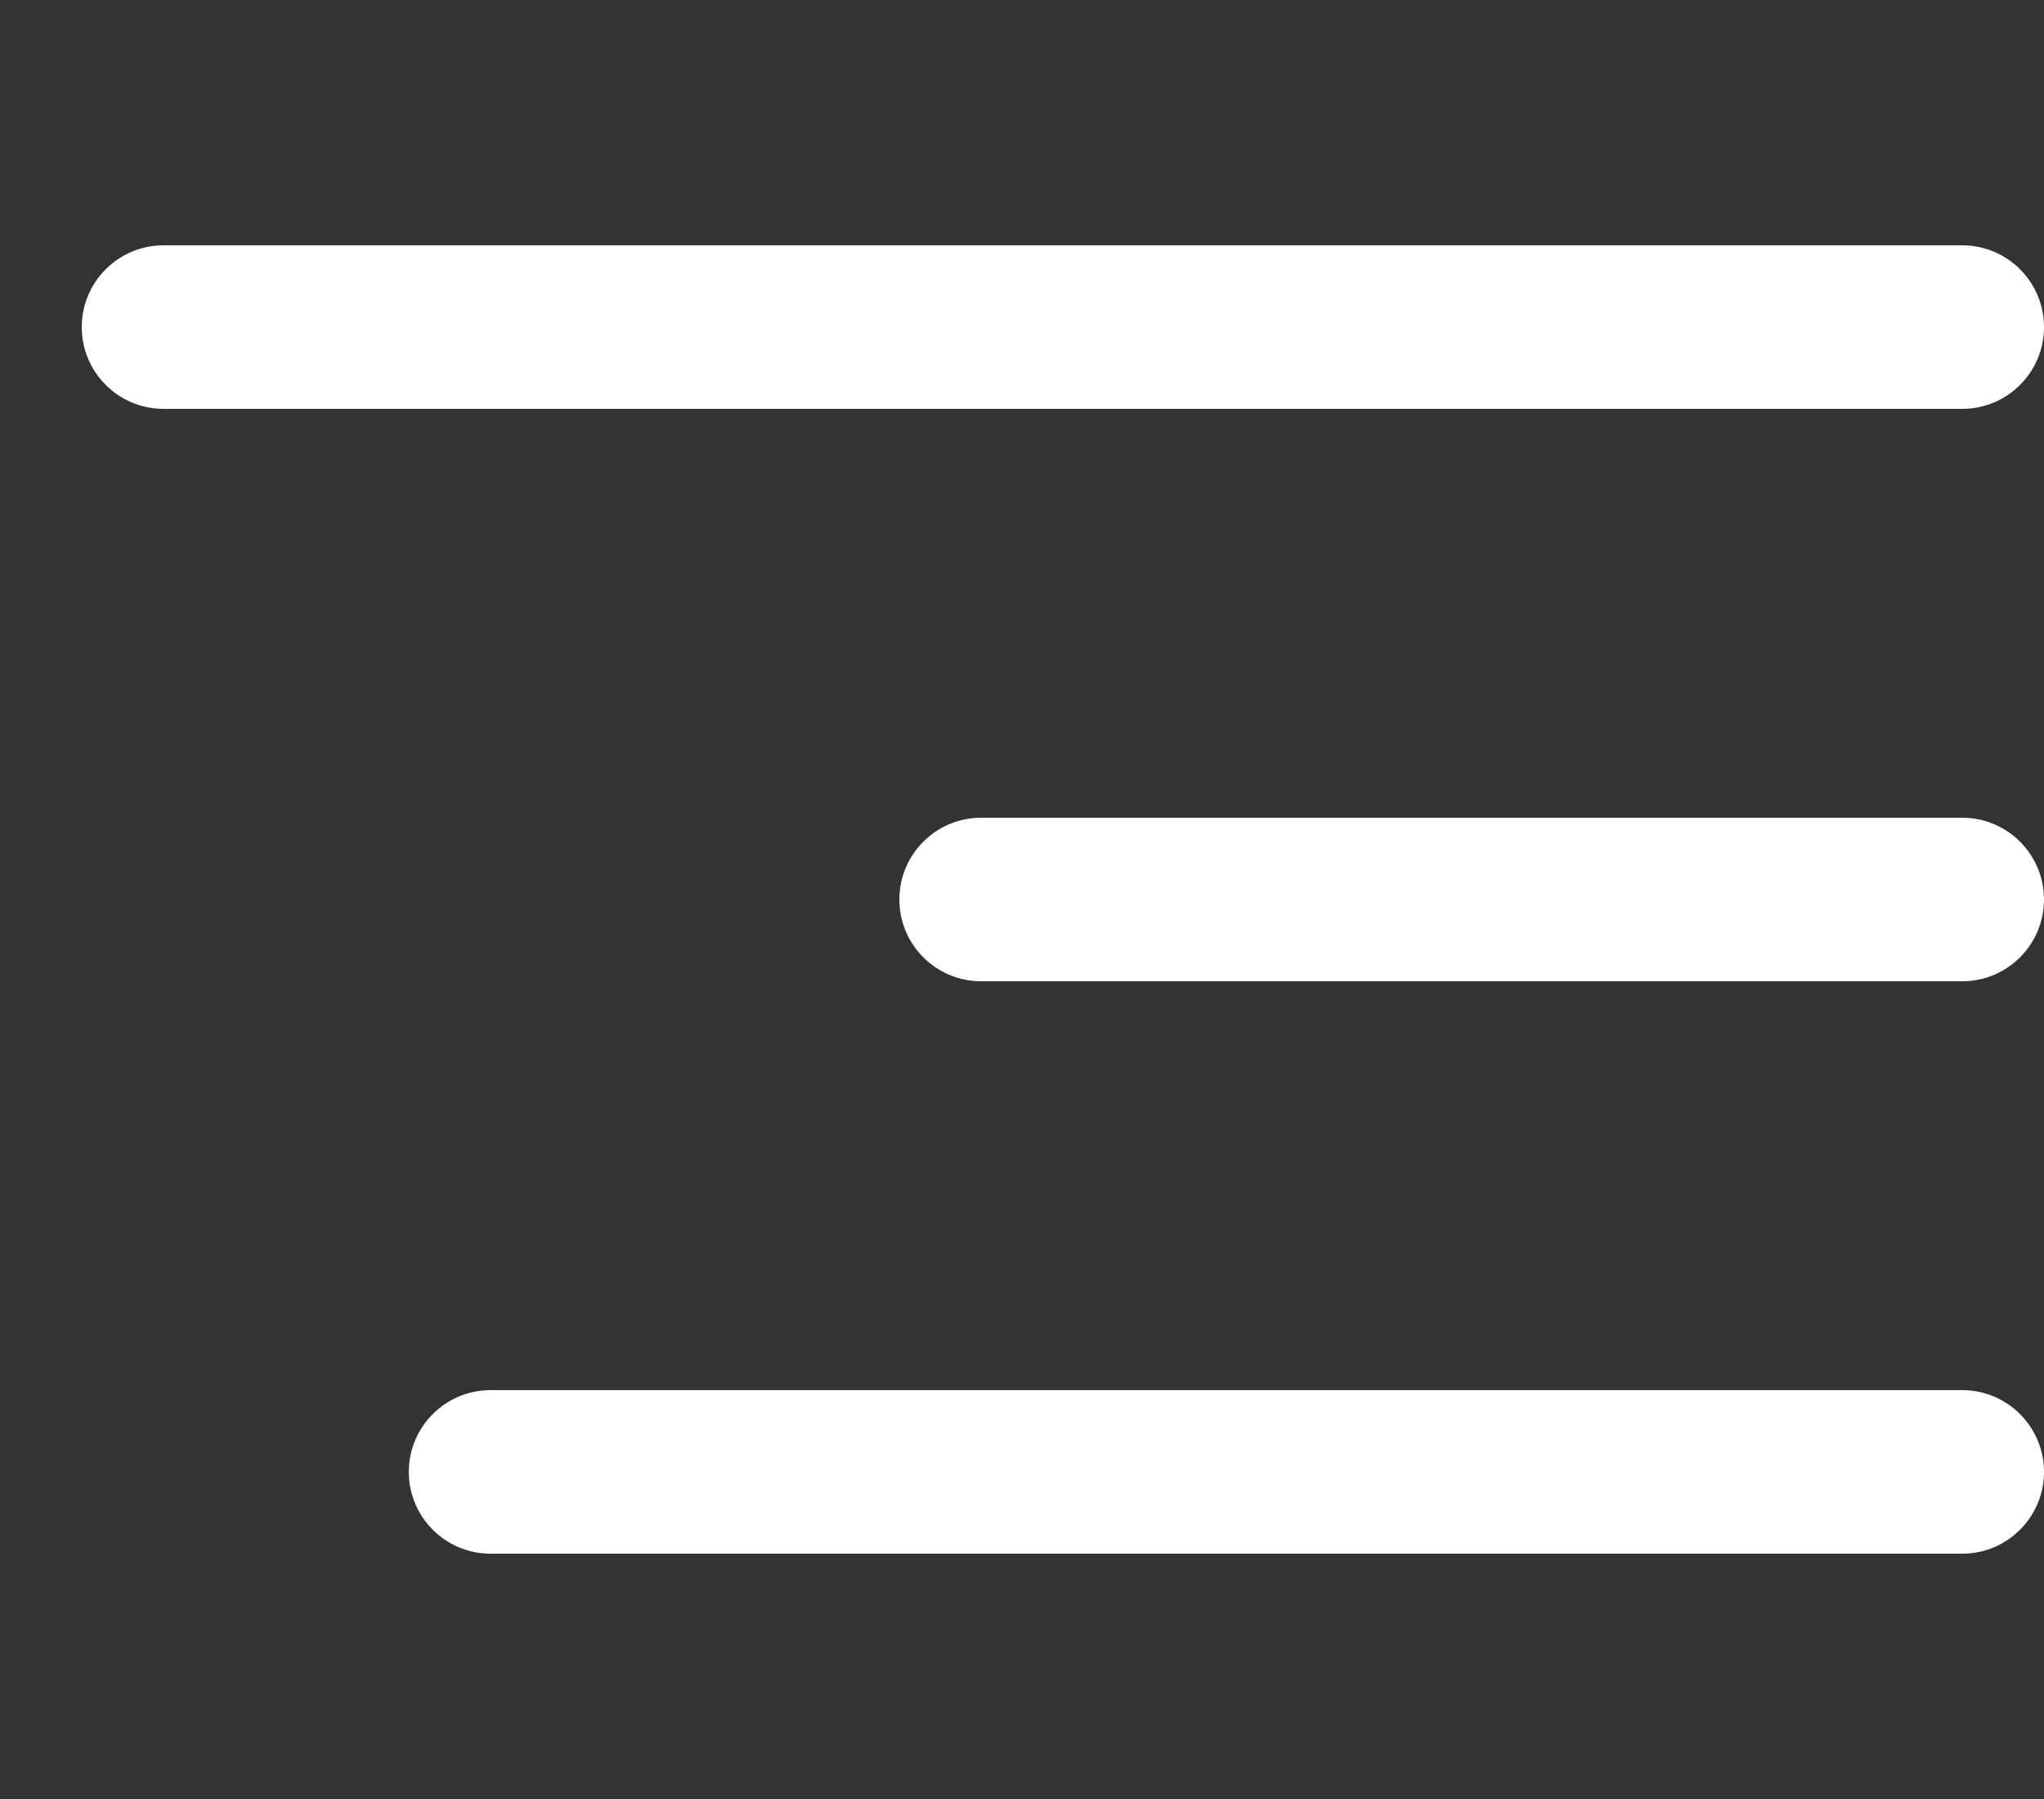 <?xml version="1.0" encoding="UTF-8"?> <svg xmlns="http://www.w3.org/2000/svg" width="25" height="22" viewBox="0 0 25 22" fill="none"><rect x="0" y="0" width="25" height="22" fill="#333333" stroke="none"/><path d="M24 3H2C1.448 3 1 3.448 1 4C1 4.552 1.448 5 2 5H24C24.552 5 25 4.552 25 4C25 3.448 24.552 3 24 3Z" fill="white"></path><path d="M24 10H12C11.448 10 11 10.448 11 11C11 11.552 11.448 12 12 12H24C24.552 12 25 11.552 25 11C25 10.448 24.552 10 24 10Z" fill="white"></path><path d="M24 17H6C5.448 17 5 17.448 5 18C5 18.552 5.448 19 6 19H24C24.552 19 25 18.552 25 18C25 17.448 24.552 17 24 17Z" fill="white"></path></svg> 